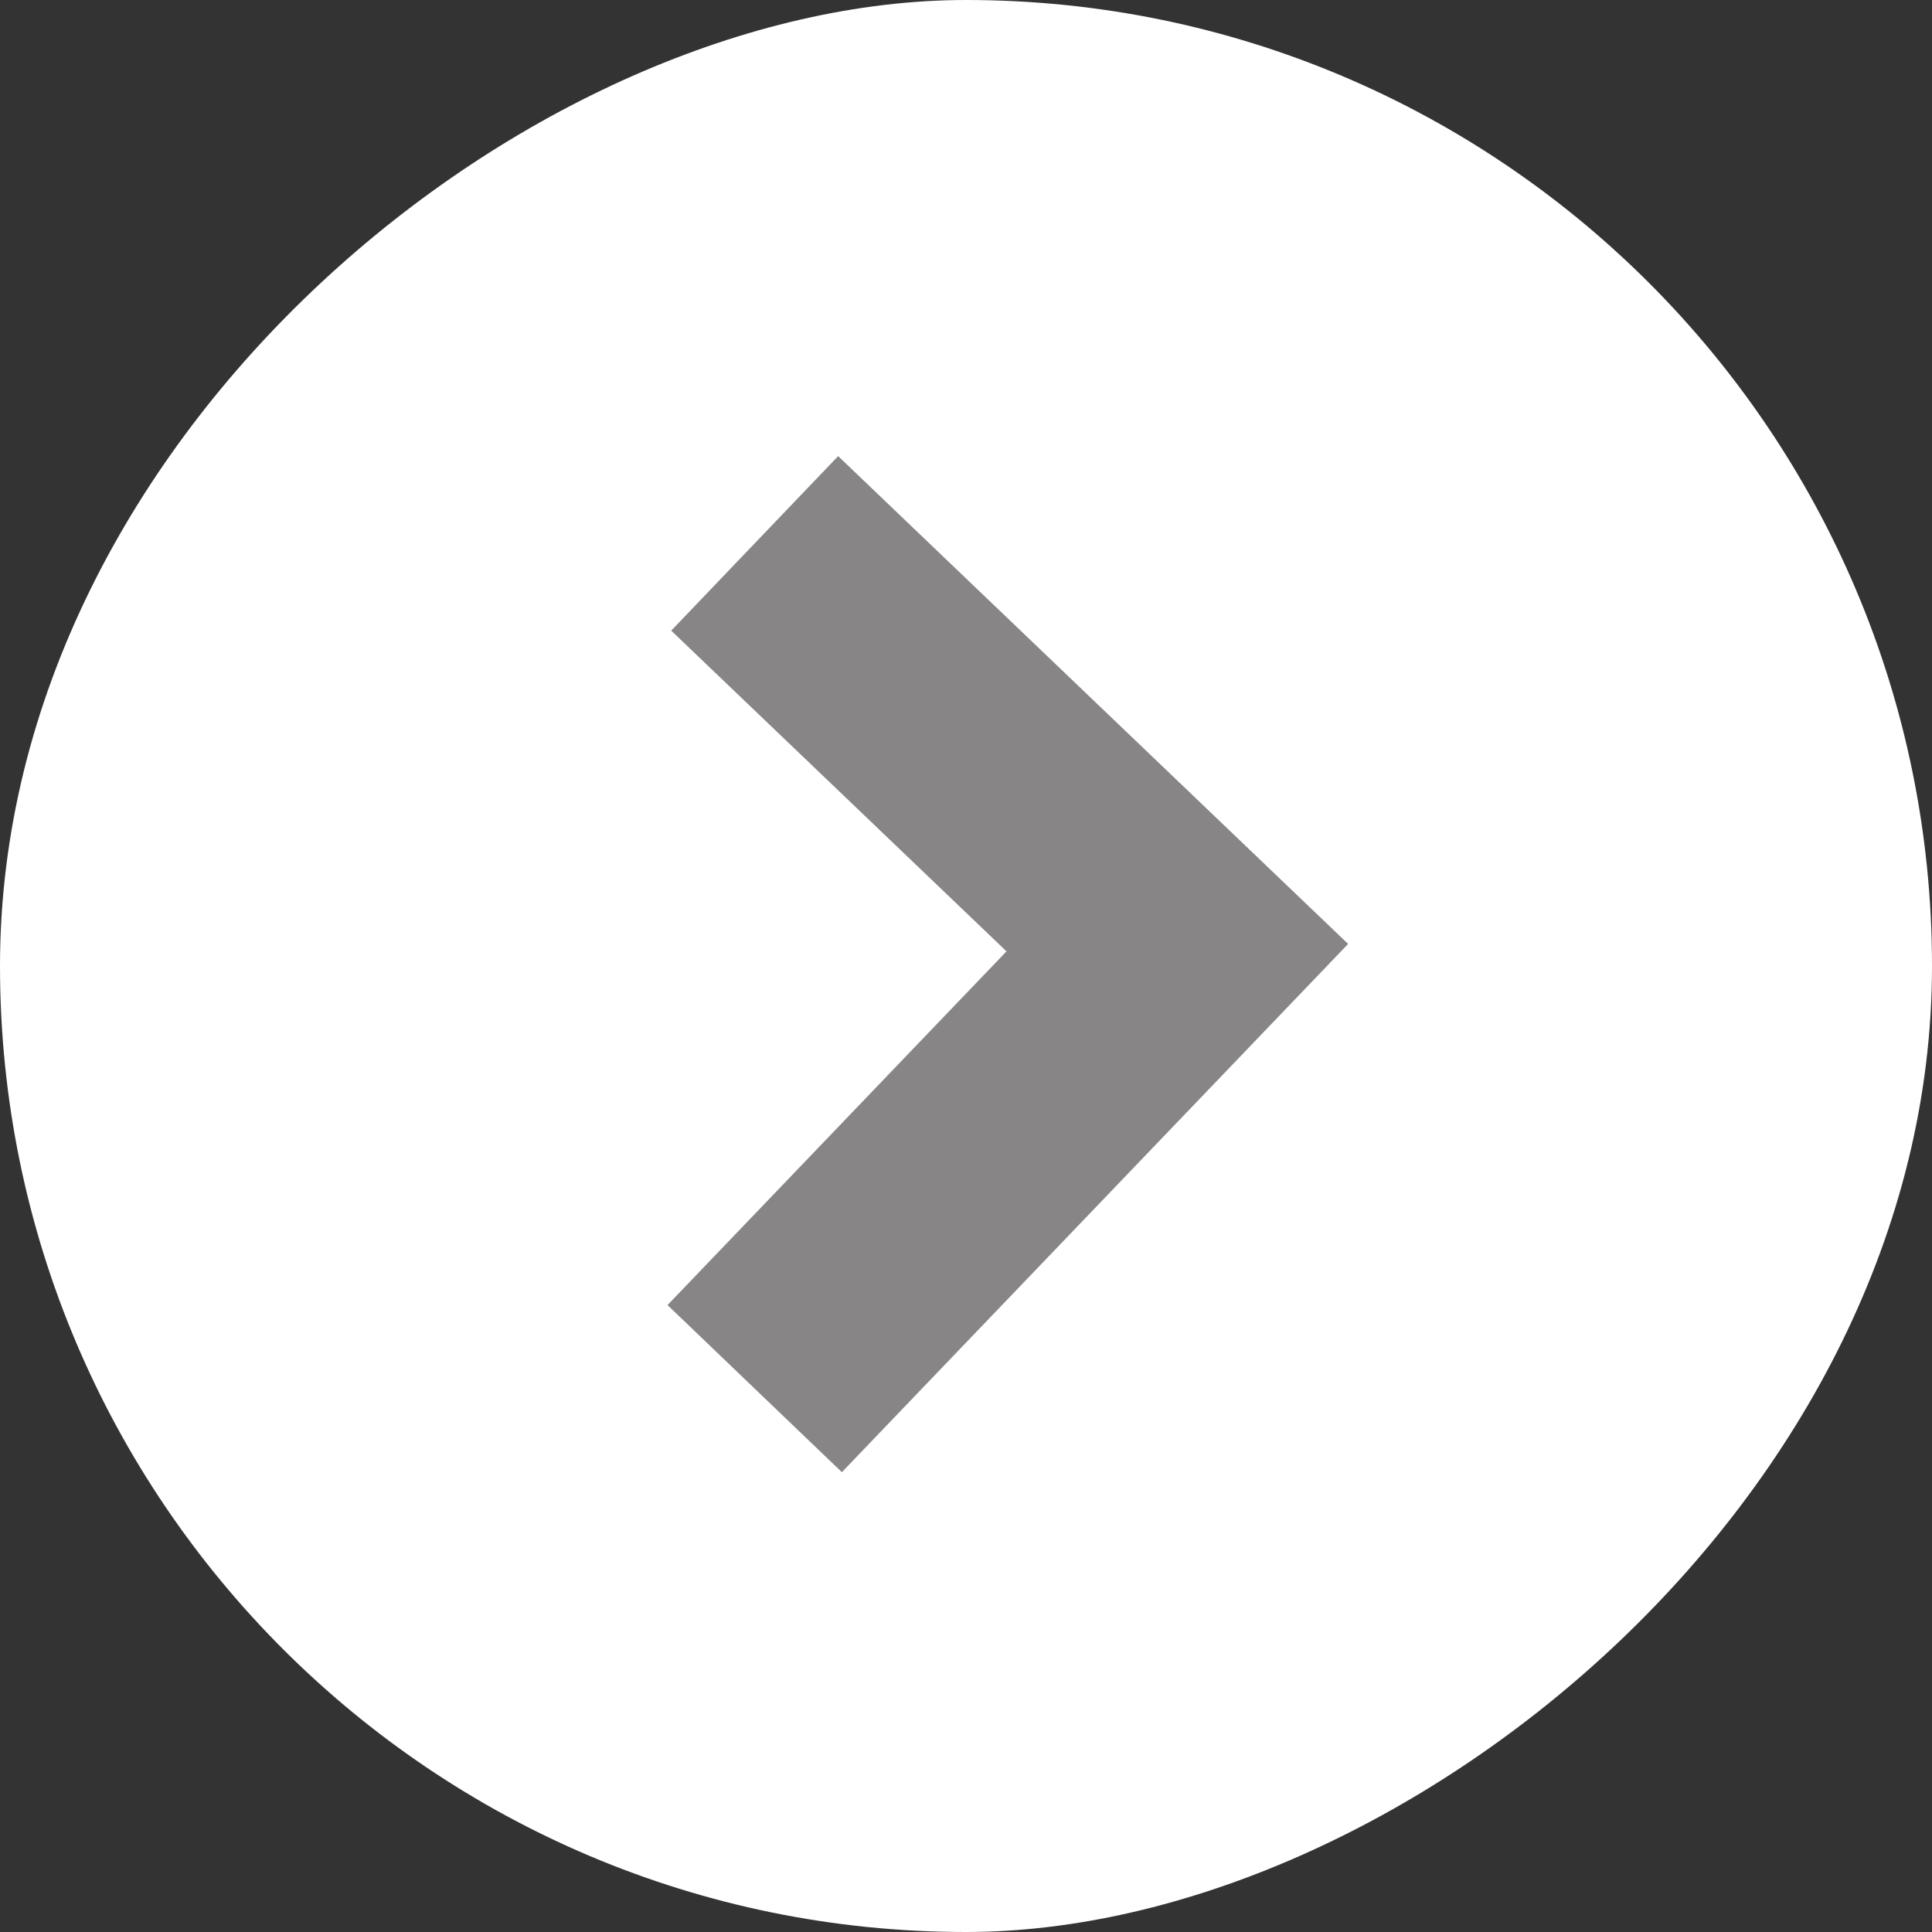 <?xml version="1.0" encoding="UTF-8"?> <svg xmlns="http://www.w3.org/2000/svg" width="32" height="32" viewBox="0 0 32 32" fill="none"><rect x="0" y="0" width="32" height="32" fill="#333333" stroke="none"/><rect x="32" width="32" height="32" rx="16" transform="rotate(90 32 0)" fill="white"></rect><path d="M12.5 23L19.5 15.696L12.5 9" stroke="#878585" stroke-width="4"></path></svg> 